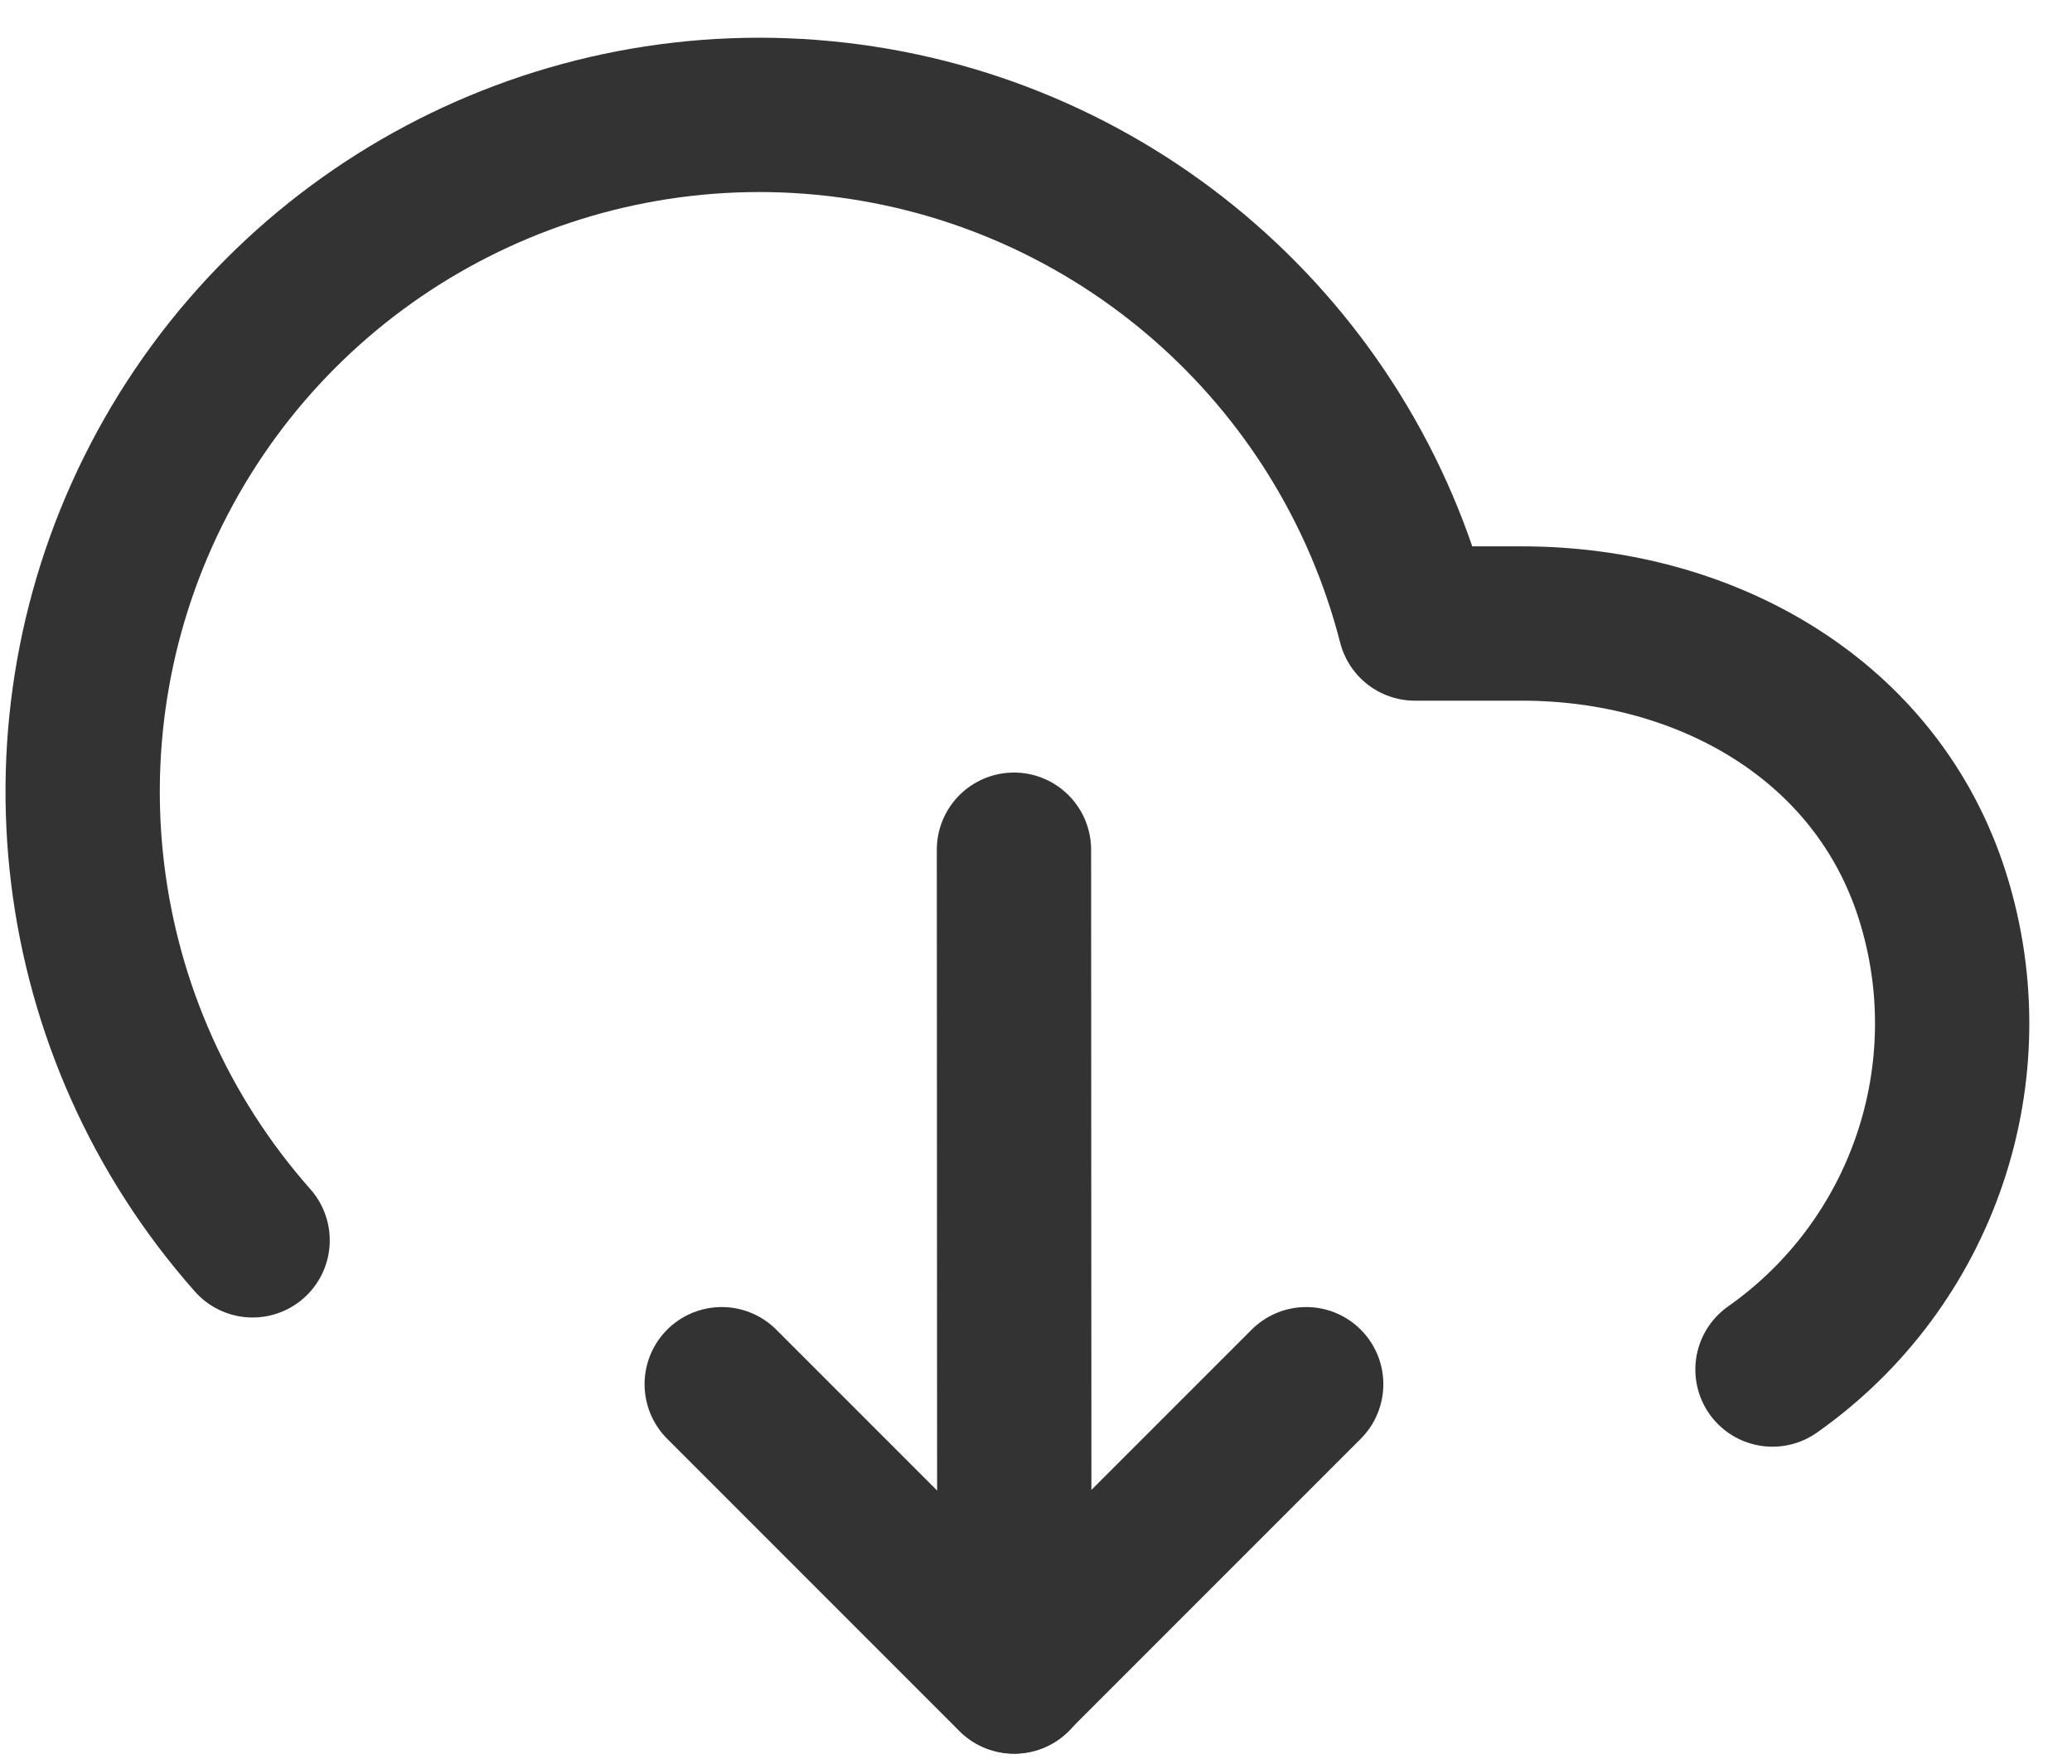 <svg width="47" height="40" viewBox="0 0 47 40" fill="none" xmlns="http://www.w3.org/2000/svg">
<path d="M40.206 31.06C43.629 28.652 45.097 24.304 43.833 20.314C42.569 16.324 38.698 14.138 34.513 14.141H32.095C30.515 7.982 25.3 3.434 18.983 2.707C12.665 1.979 6.553 5.222 3.614 10.861C0.674 16.5 1.516 23.368 5.73 28.13" stroke="#333333" stroke-width="3.5" stroke-linecap="round" stroke-linejoin="round"/>
<path d="M23.009 38.022L23 19.271" stroke="#333333" stroke-width="3.5" stroke-linecap="round" stroke-linejoin="round"/>
<path d="M29.629 31.393L23 38.022L16.371 31.393" stroke="#333333" stroke-width="3.5" stroke-linecap="round" stroke-linejoin="round"/>
</svg>
